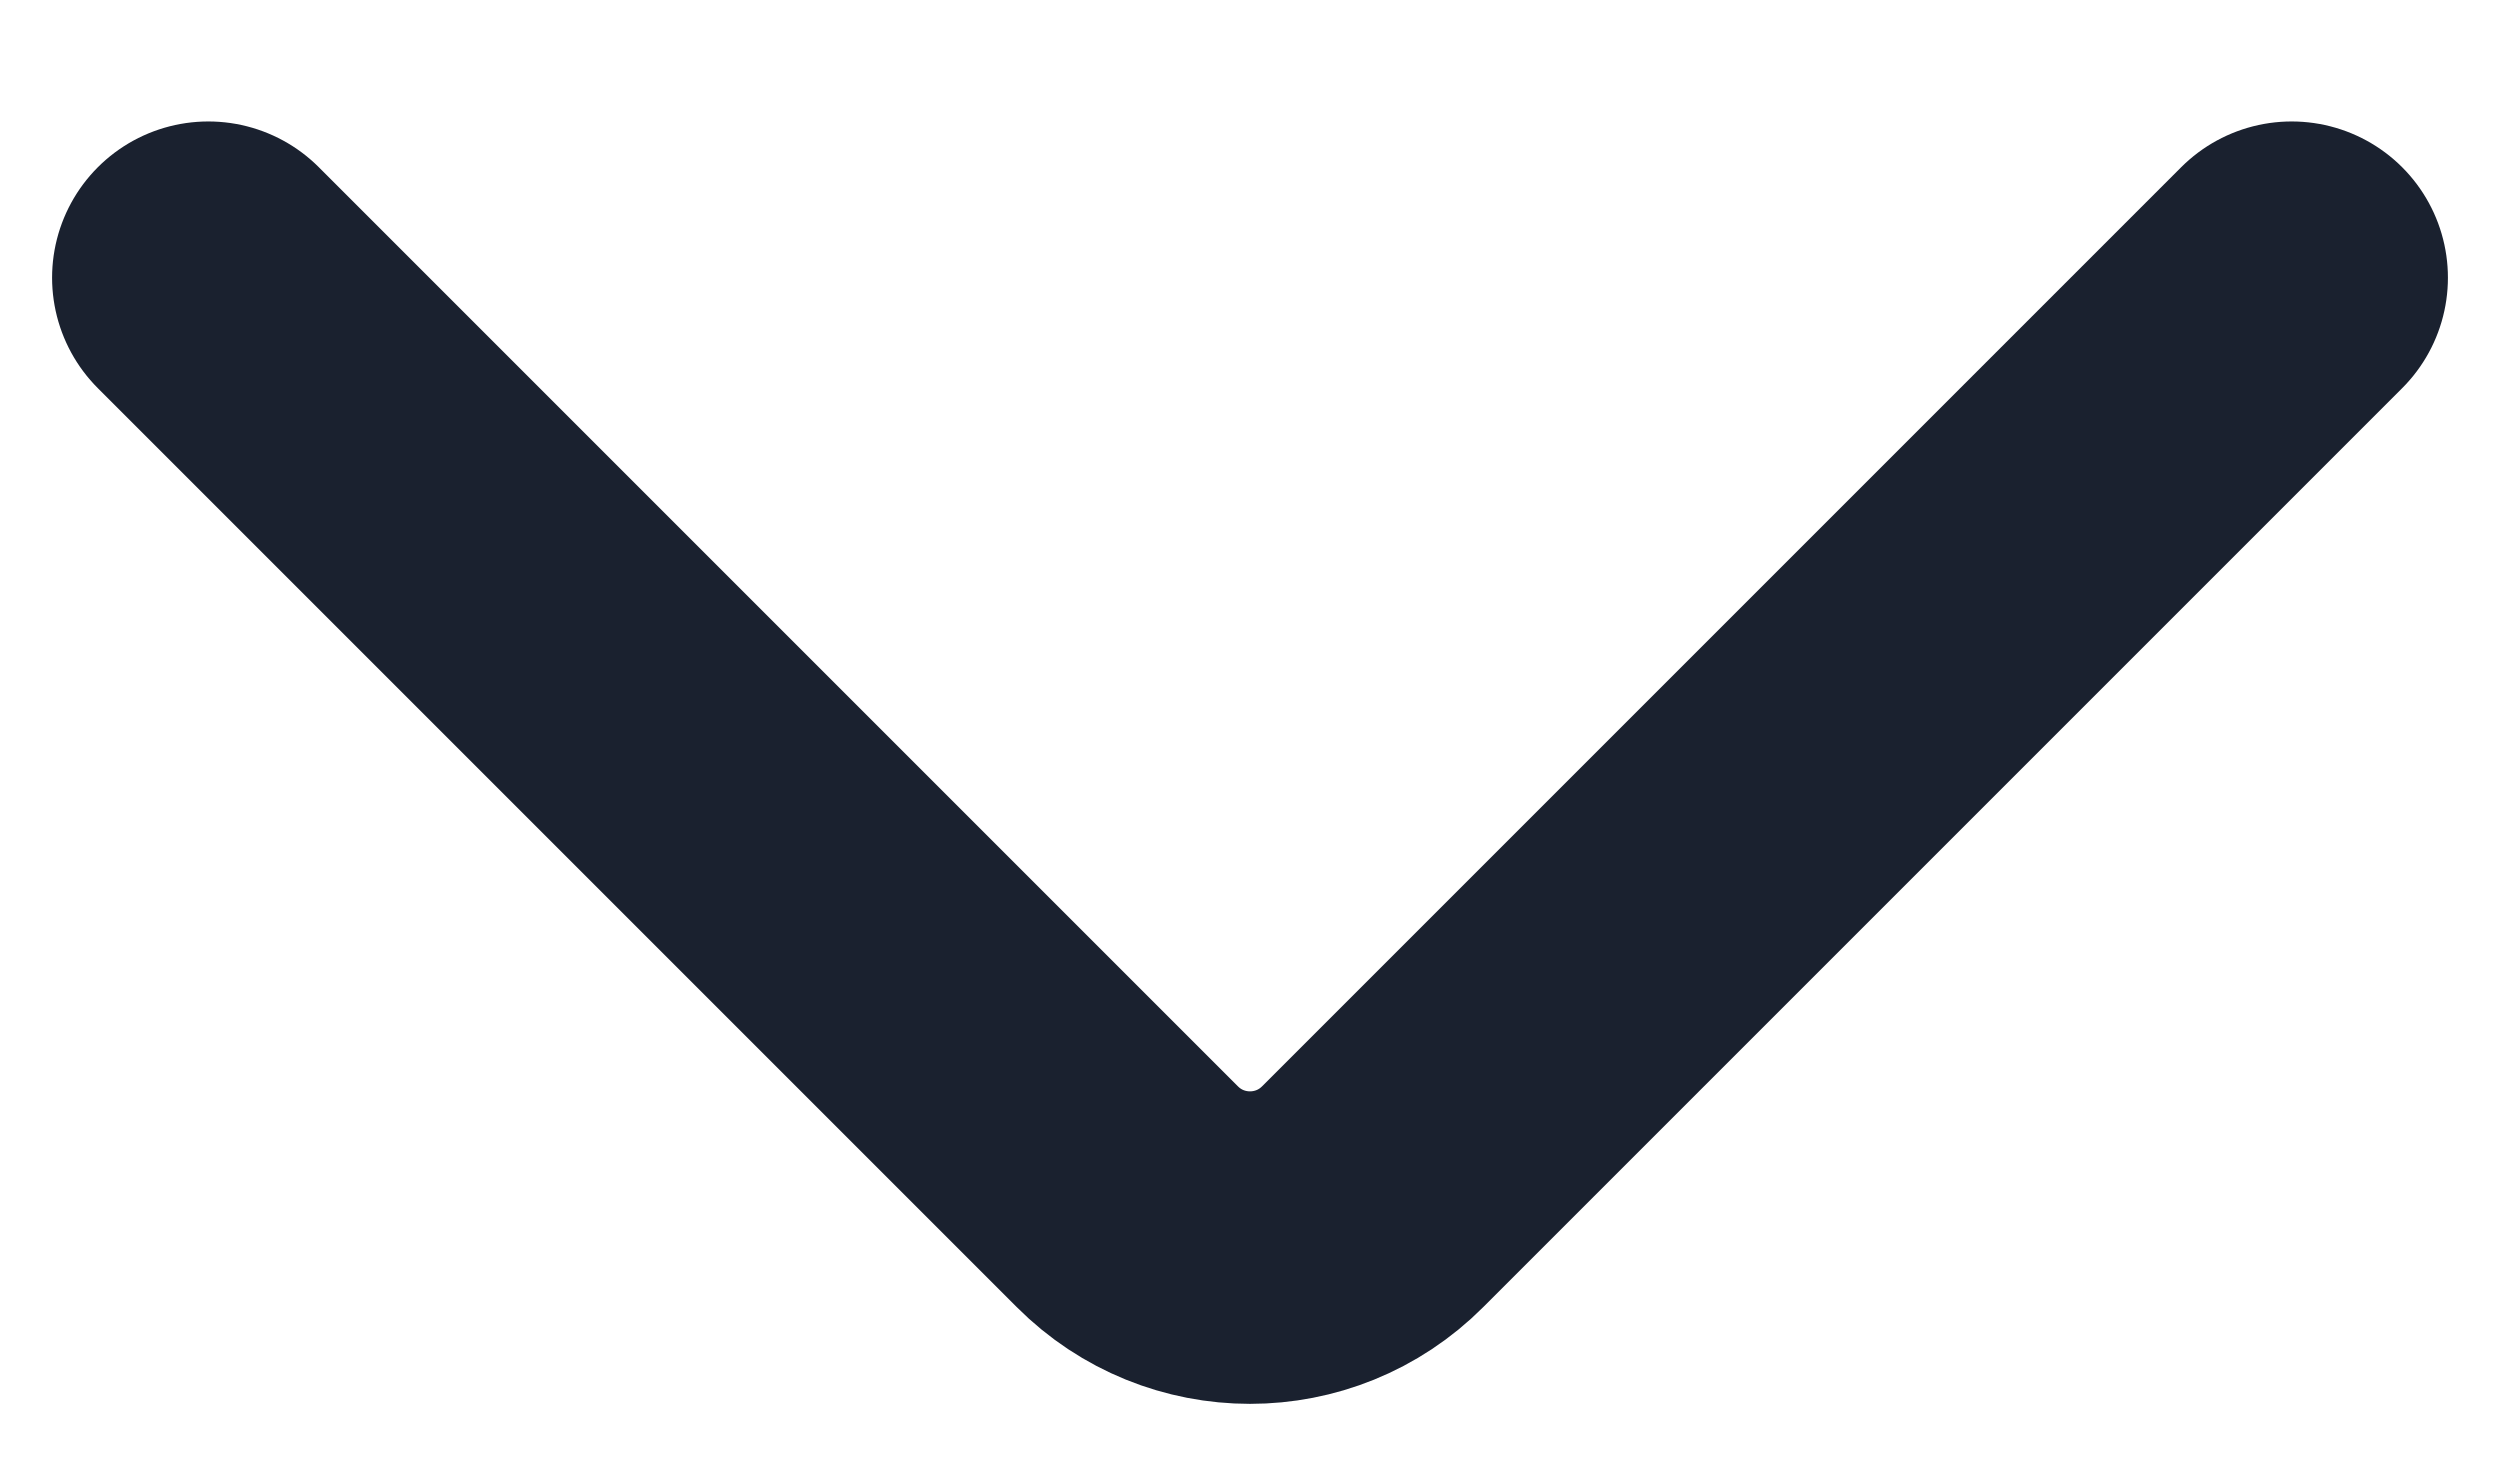 <svg xmlns="http://www.w3.org/2000/svg" width="12" height="7" viewBox="0 0 12 7" fill="none">
    <path d="M11 1.333L6.589 5.744C6.264 6.07 5.736 6.07 5.411 5.744L1 1.333"
        stroke="#1A212F" stroke-width="1.5" stroke-linecap="round" />
</svg>